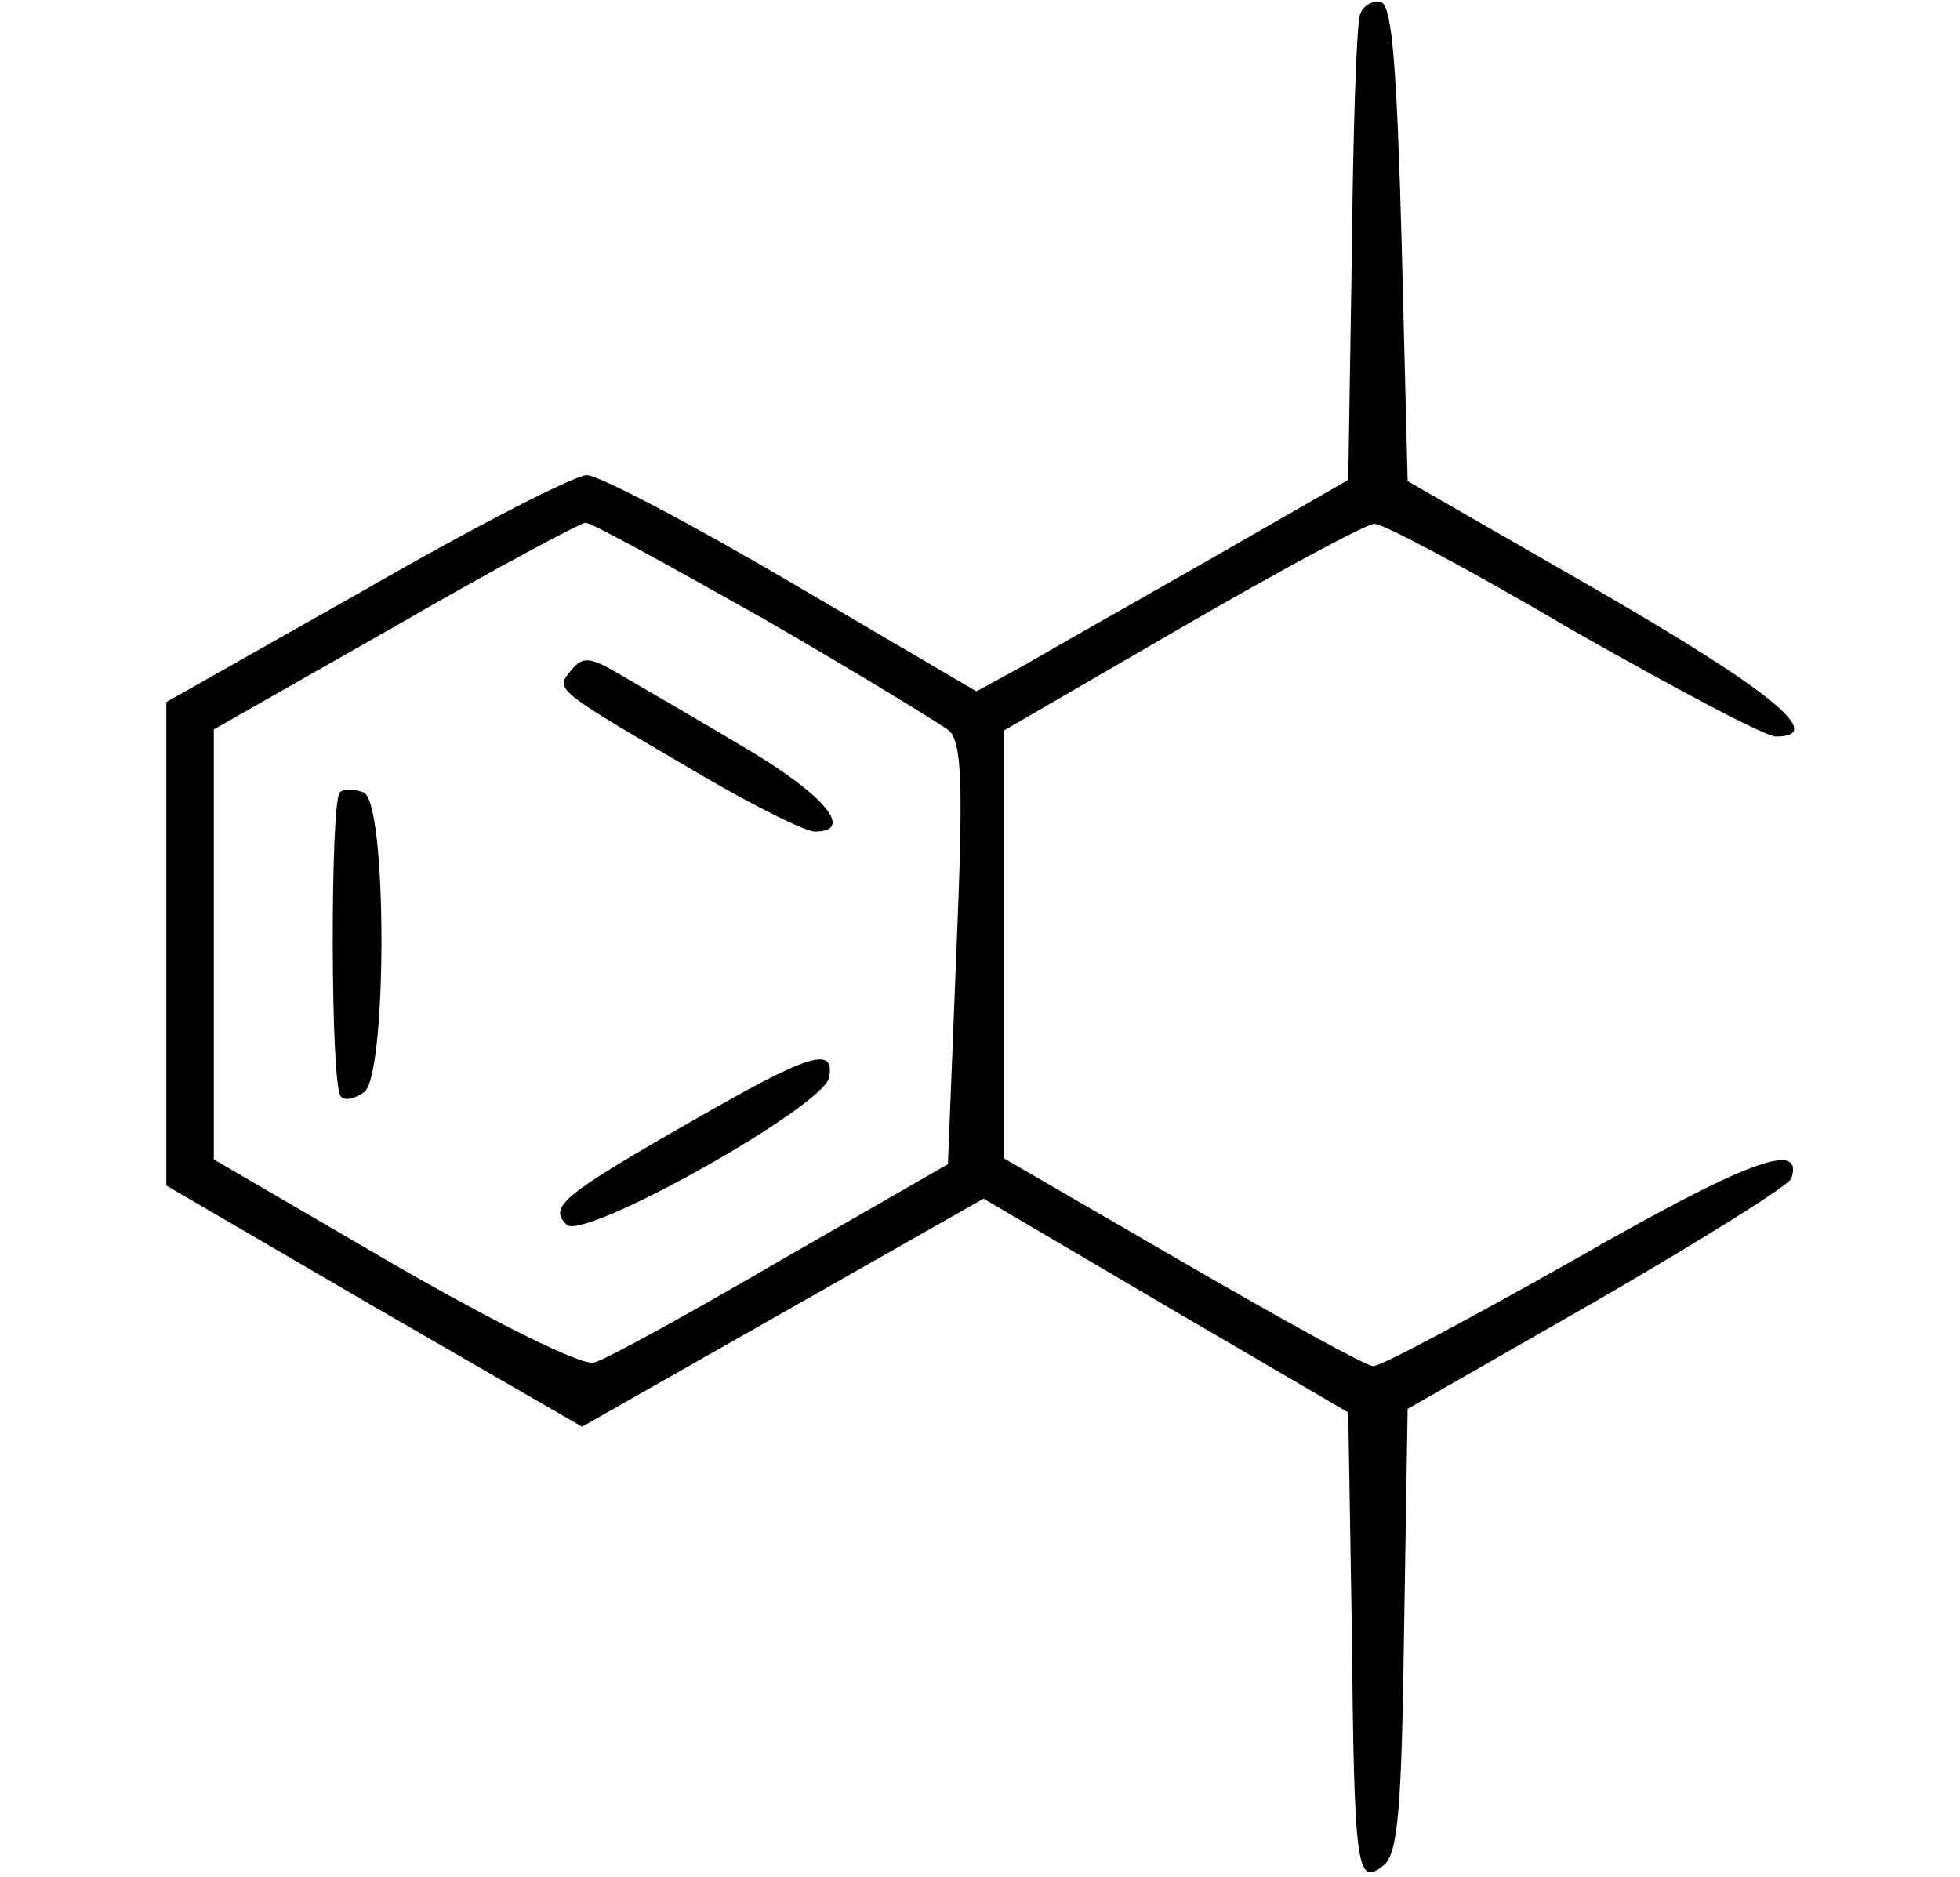 <svg preserveAspectRatio="xMidYMid meet" viewBox="0 0 165 158" height="158pt" width="165pt" xmlns="http://www.w3.org/2000/svg" version="1.0">

<g stroke="none" fill="#000000" transform="translate(0,158) scale(0.1,-0.1)">
<path d="M1145 1568 c-3 -7 -6 -98 -7 -203 l-3 -189 -115 -66 c-63 -36 -134
-76 -156 -89 l-42 -23 -155 91 c-85 50 -163 91 -173 91 -10 0 -94 -43 -186
-96 l-168 -95 0 -204 0 -203 175 -102 175 -101 169 96 169 96 153 -90 154 -90
3 -183 c2 -202 4 -217 27 -198 12 10 15 49 17 198 l3 186 159 91 c88 51 162
97 164 103 11 33 -39 14 -182 -68 -87 -49 -163 -90 -170 -90 -6 0 -78 40 -161
88 l-150 87 0 180 0 180 150 87 c83 48 155 87 162 87 6 1 81 -39 166 -89 86
-49 163 -90 172 -90 43 0 -3 38 -150 123 l-160 92 -5 199 c-4 147 -8 200 -17
204 -7 2 -15 -2 -18 -10z m-502 -509 c78 -45 148 -88 156 -94 11 -11 12 -46 6
-189 l-7 -176 -141 -81 c-77 -45 -148 -84 -157 -86 -10 -3 -84 34 -169 83
l-151 88 0 181 0 181 153 87 c83 48 156 87 160 87 5 0 72 -37 150 -81z"></path>
<path d="M481 1016 c-14 -17 -16 -15 112 -90 43 -25 85 -46 93 -46 34 0 8 31
-58 70 -40 24 -87 51 -104 61 -27 16 -33 17 -43 5z"></path>
<path d="M286 913 c-8 -9 -8 -248 1 -256 3 -4 12 -2 20 4 19 17 19 245 -1 252
-8 3 -17 3 -20 0z"></path>
<path d="M582 636 c-110 -63 -120 -72 -105 -87 14 -14 216 99 221 124 5 27
-17 20 -116 -37z"></path>
</g>
</svg>

